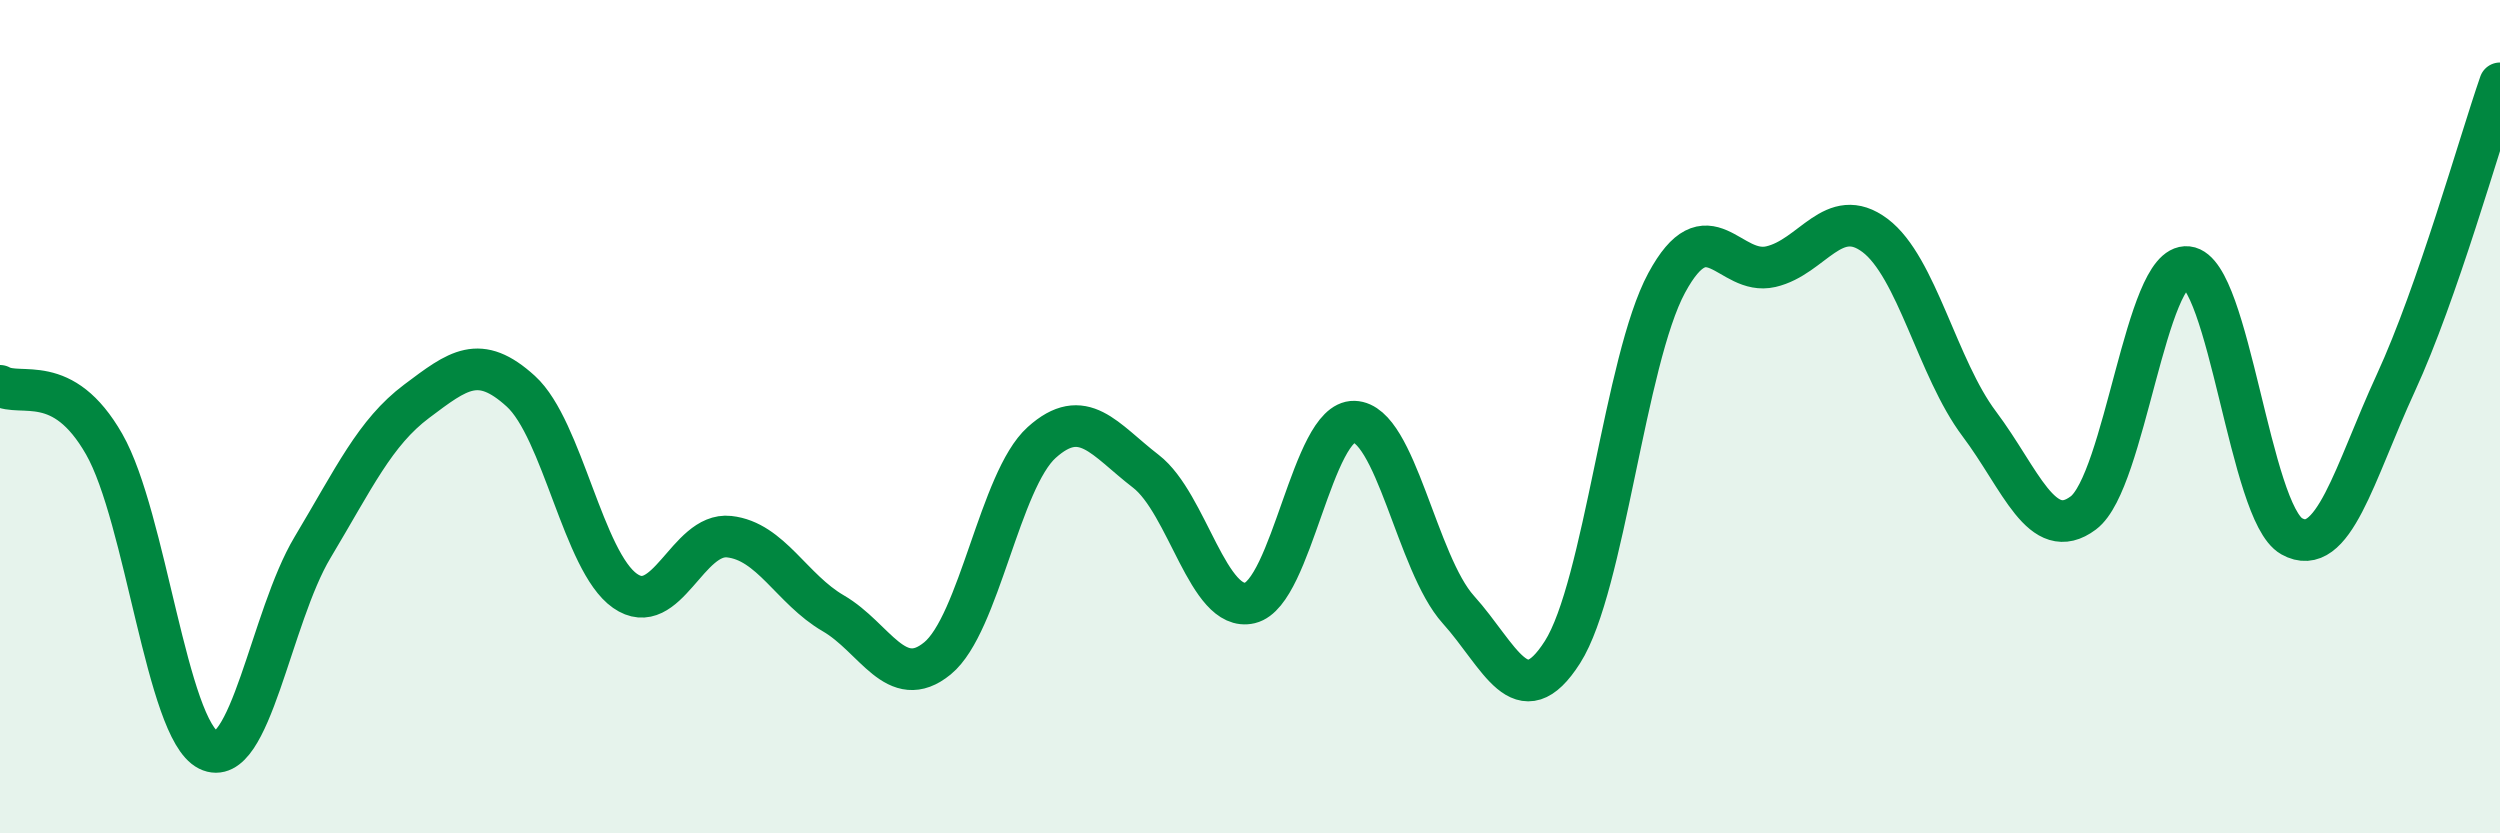 
    <svg width="60" height="20" viewBox="0 0 60 20" xmlns="http://www.w3.org/2000/svg">
      <path
        d="M 0,9.26 C 0.5,9.54 1.5,8.91 2.5,10.66 C 3.5,12.41 4,17.5 5,18 C 6,18.5 6.5,14.81 7.5,13.14 C 8.5,11.47 9,10.38 10,9.63 C 11,8.88 11.5,8.48 12.5,9.39 C 13.5,10.3 14,13.48 15,14.18 C 16,14.88 16.5,12.77 17.5,12.88 C 18.5,12.99 19,14.14 20,14.72 C 21,15.3 21.5,16.62 22.5,15.8 C 23.5,14.98 24,11.52 25,10.62 C 26,9.72 26.5,10.54 27.5,11.31 C 28.5,12.08 29,14.71 30,14.47 C 31,14.23 31.5,10.09 32.5,10.12 C 33.5,10.15 34,13.52 35,14.63 C 36,15.74 36.5,17.22 37.5,15.65 C 38.5,14.08 39,8.64 40,6.79 C 41,4.94 41.5,6.63 42.5,6.4 C 43.5,6.17 44,4.9 45,5.65 C 46,6.4 46.5,8.84 47.5,10.17 C 48.5,11.5 49,13.06 50,12.31 C 51,11.56 51.5,6.3 52.5,6.41 C 53.5,6.52 54,12.31 55,12.87 C 56,13.43 56.5,11.36 57.5,9.19 C 58.5,7.02 59.5,3.44 60,2L60 20L0 20Z"
        fill="#008740"
        opacity="0.1"
        stroke-linecap="round"
        stroke-linejoin="round"
      />
      <path
        d="M 0,9.26 C 0.5,9.54 1.5,8.91 2.5,10.66 C 3.5,12.41 4,17.5 5,18 C 6,18.5 6.5,14.81 7.5,13.14 C 8.5,11.47 9,10.38 10,9.63 C 11,8.88 11.5,8.48 12.5,9.39 C 13.5,10.3 14,13.48 15,14.18 C 16,14.88 16.5,12.77 17.5,12.88 C 18.5,12.99 19,14.14 20,14.72 C 21,15.3 21.5,16.62 22.5,15.8 C 23.5,14.98 24,11.52 25,10.62 C 26,9.72 26.5,10.54 27.5,11.31 C 28.5,12.08 29,14.71 30,14.47 C 31,14.23 31.5,10.09 32.5,10.12 C 33.5,10.15 34,13.52 35,14.63 C 36,15.74 36.5,17.22 37.5,15.65 C 38.5,14.08 39,8.64 40,6.79 C 41,4.94 41.5,6.63 42.5,6.4 C 43.5,6.17 44,4.9 45,5.65 C 46,6.4 46.5,8.84 47.5,10.17 C 48.5,11.5 49,13.06 50,12.31 C 51,11.56 51.5,6.3 52.5,6.41 C 53.5,6.52 54,12.31 55,12.87 C 56,13.43 56.5,11.36 57.5,9.19 C 58.5,7.02 59.5,3.44 60,2"
        stroke="#008740"
        stroke-width="1"
        fill="none"
        stroke-linecap="round"
        stroke-linejoin="round"
      />
    </svg>
  
